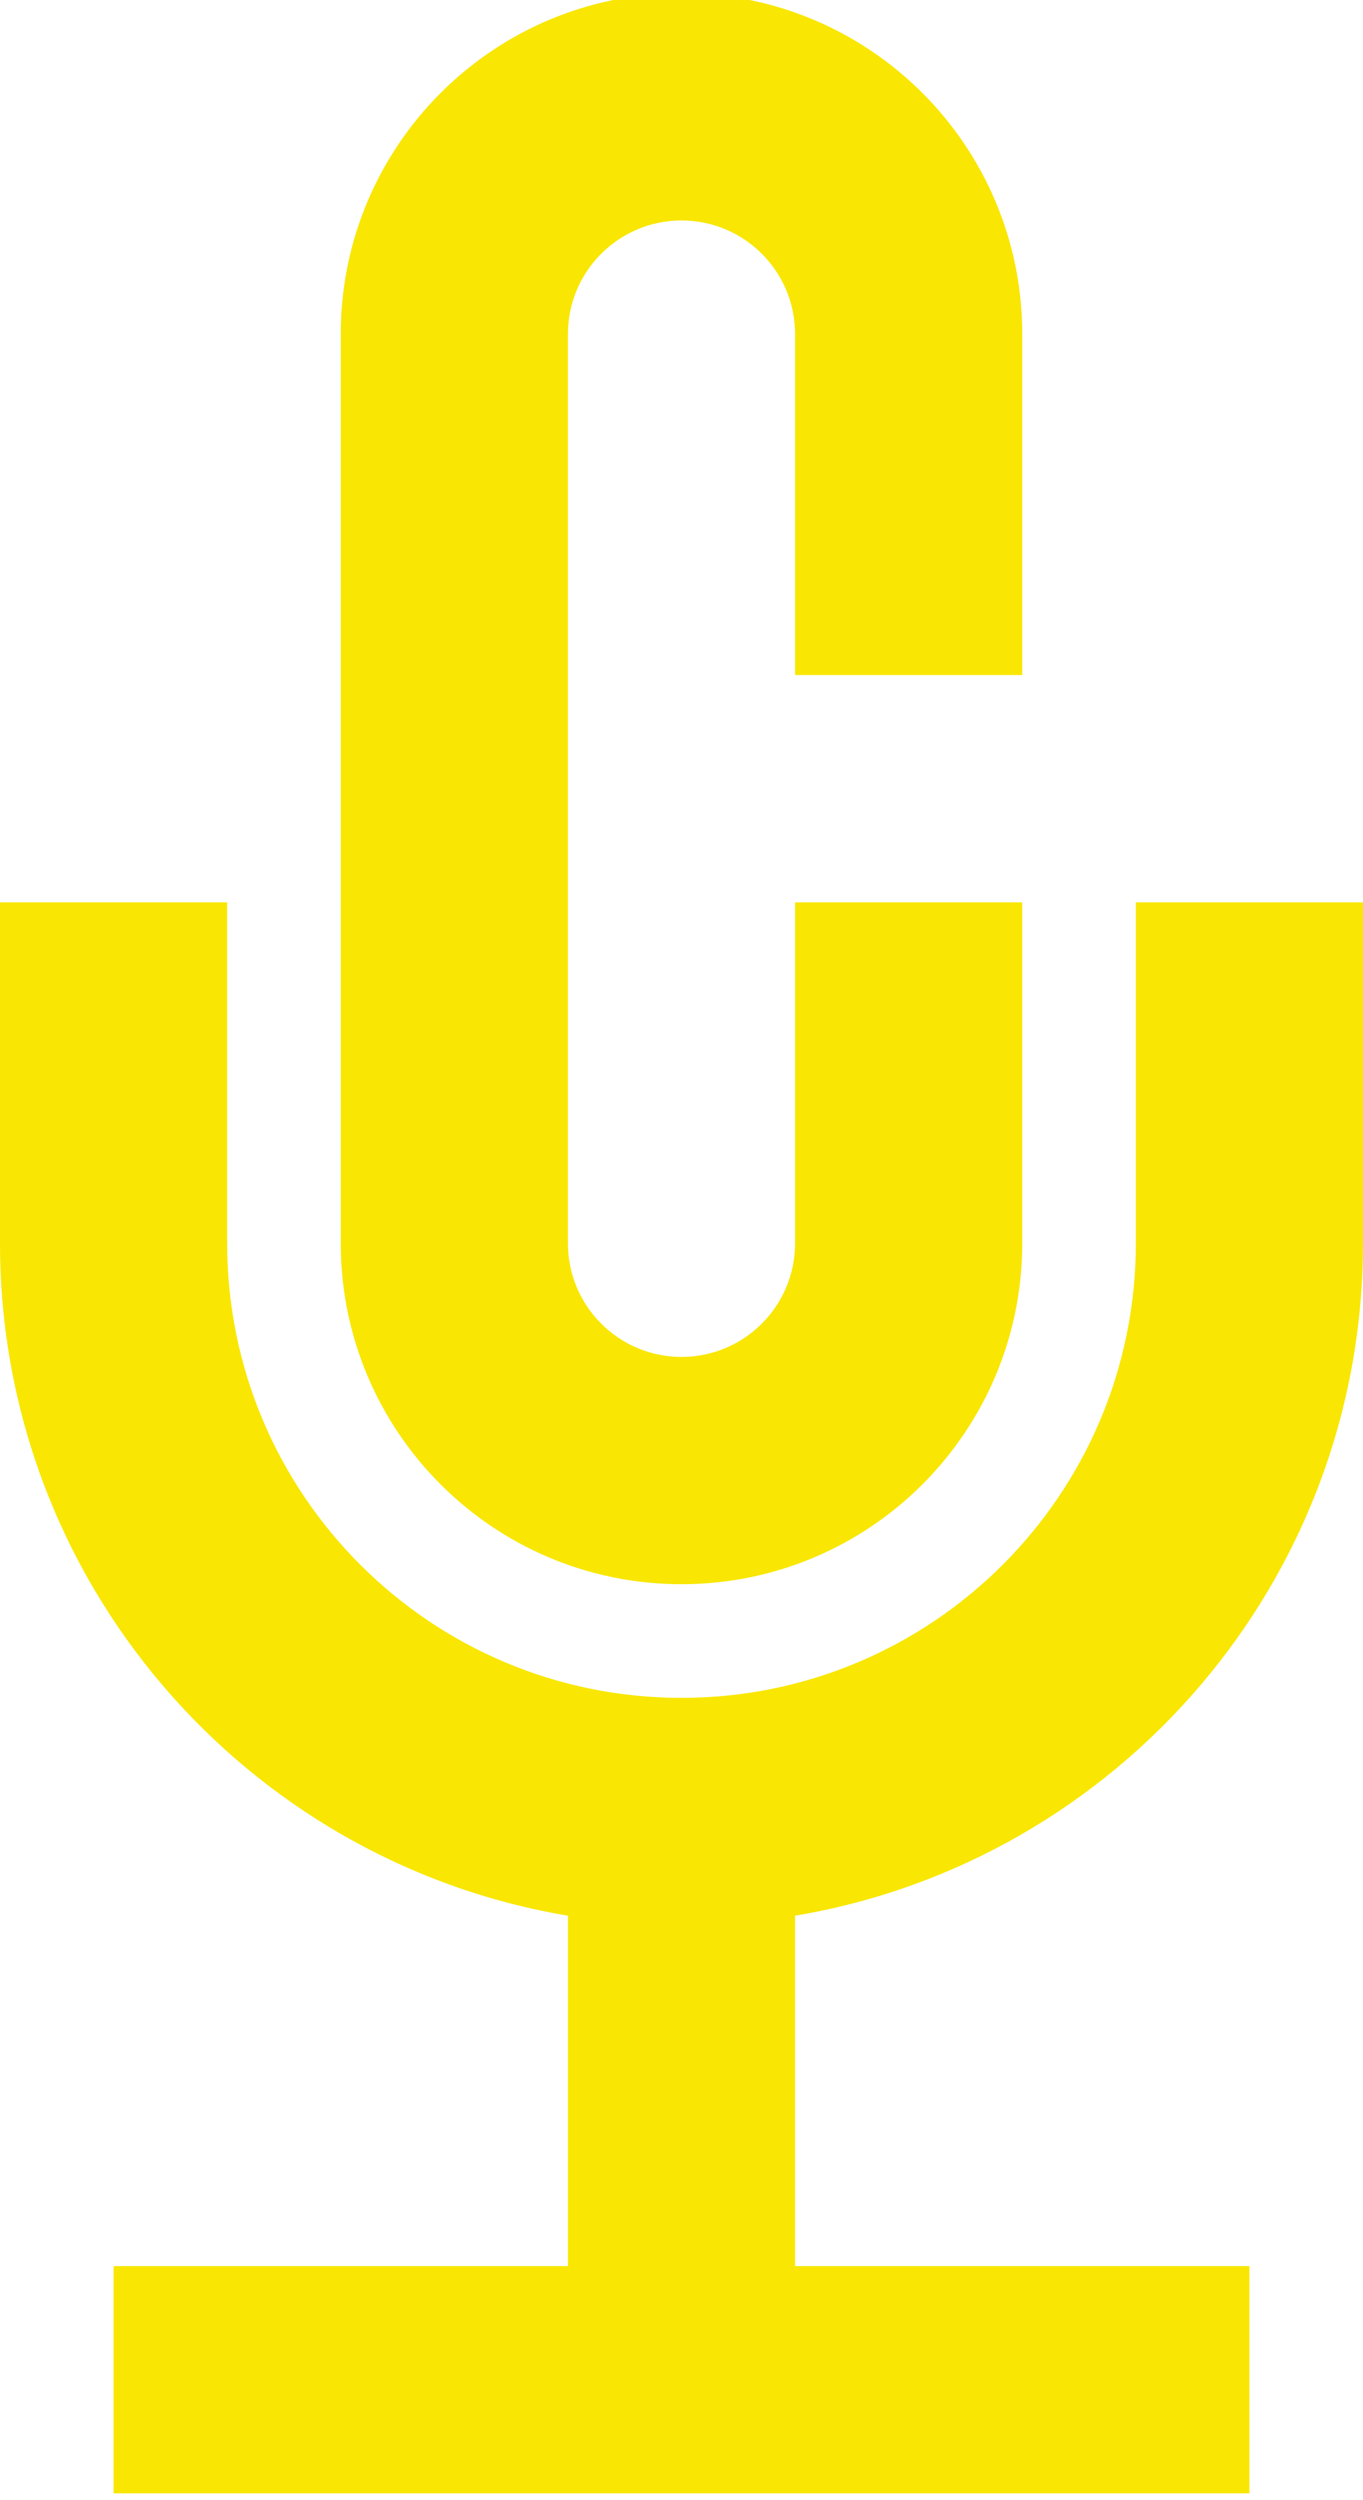 <svg xmlns="http://www.w3.org/2000/svg" xmlns:xlink="http://www.w3.org/1999/xlink" xmlns:serif="http://www.serif.com/" width="100%" height="100%" viewBox="0 0 12 22" xml:space="preserve" style="fill-rule:evenodd;clip-rule:evenodd;stroke-linejoin:round;stroke-miterlimit:2;">    <g transform="matrix(1,0,0,1,-48135.4,-31256.4)">        <g transform="matrix(1,0,0,1,47928.4,26835.8)">            <g transform="matrix(1,0,0,1,207,4420.54)">                <path d="M9,8L9,11C9,12.657 7.657,14 6,14C4.343,14 3,12.657 3,11L3,3C3,1.343 4.343,0 6,0C7.657,0 9,1.343 9,3L9,6L7,6L7,3C7,2.448 6.552,2 6,2C5.448,2 5,2.448 5,3L5,11C5,11.552 5.448,12 6,12C6.552,12 7,11.552 7,11L7,8L9,8Z" style="fill:rgb(249,231,3);"></path>            </g>        </g>        <g transform="matrix(1,0,0,1,47928.4,26835.8)">            <g transform="matrix(1,0,0,1,207,4420.54)">                <path d="M12,11C12,13.973 9.838,16.441 7,16.917L7,20L11,20L11,22L1,22L1,20L5,20L5,16.917C2.162,16.441 0,13.973 0,11L0,8L2,8L2,11C2,13.209 3.791,15 6,15C8.209,15 10,13.209 10,11L10,8L12,8L12,11Z" style="fill:rgb(249,231,3);"></path>            </g>        </g>    </g></svg>